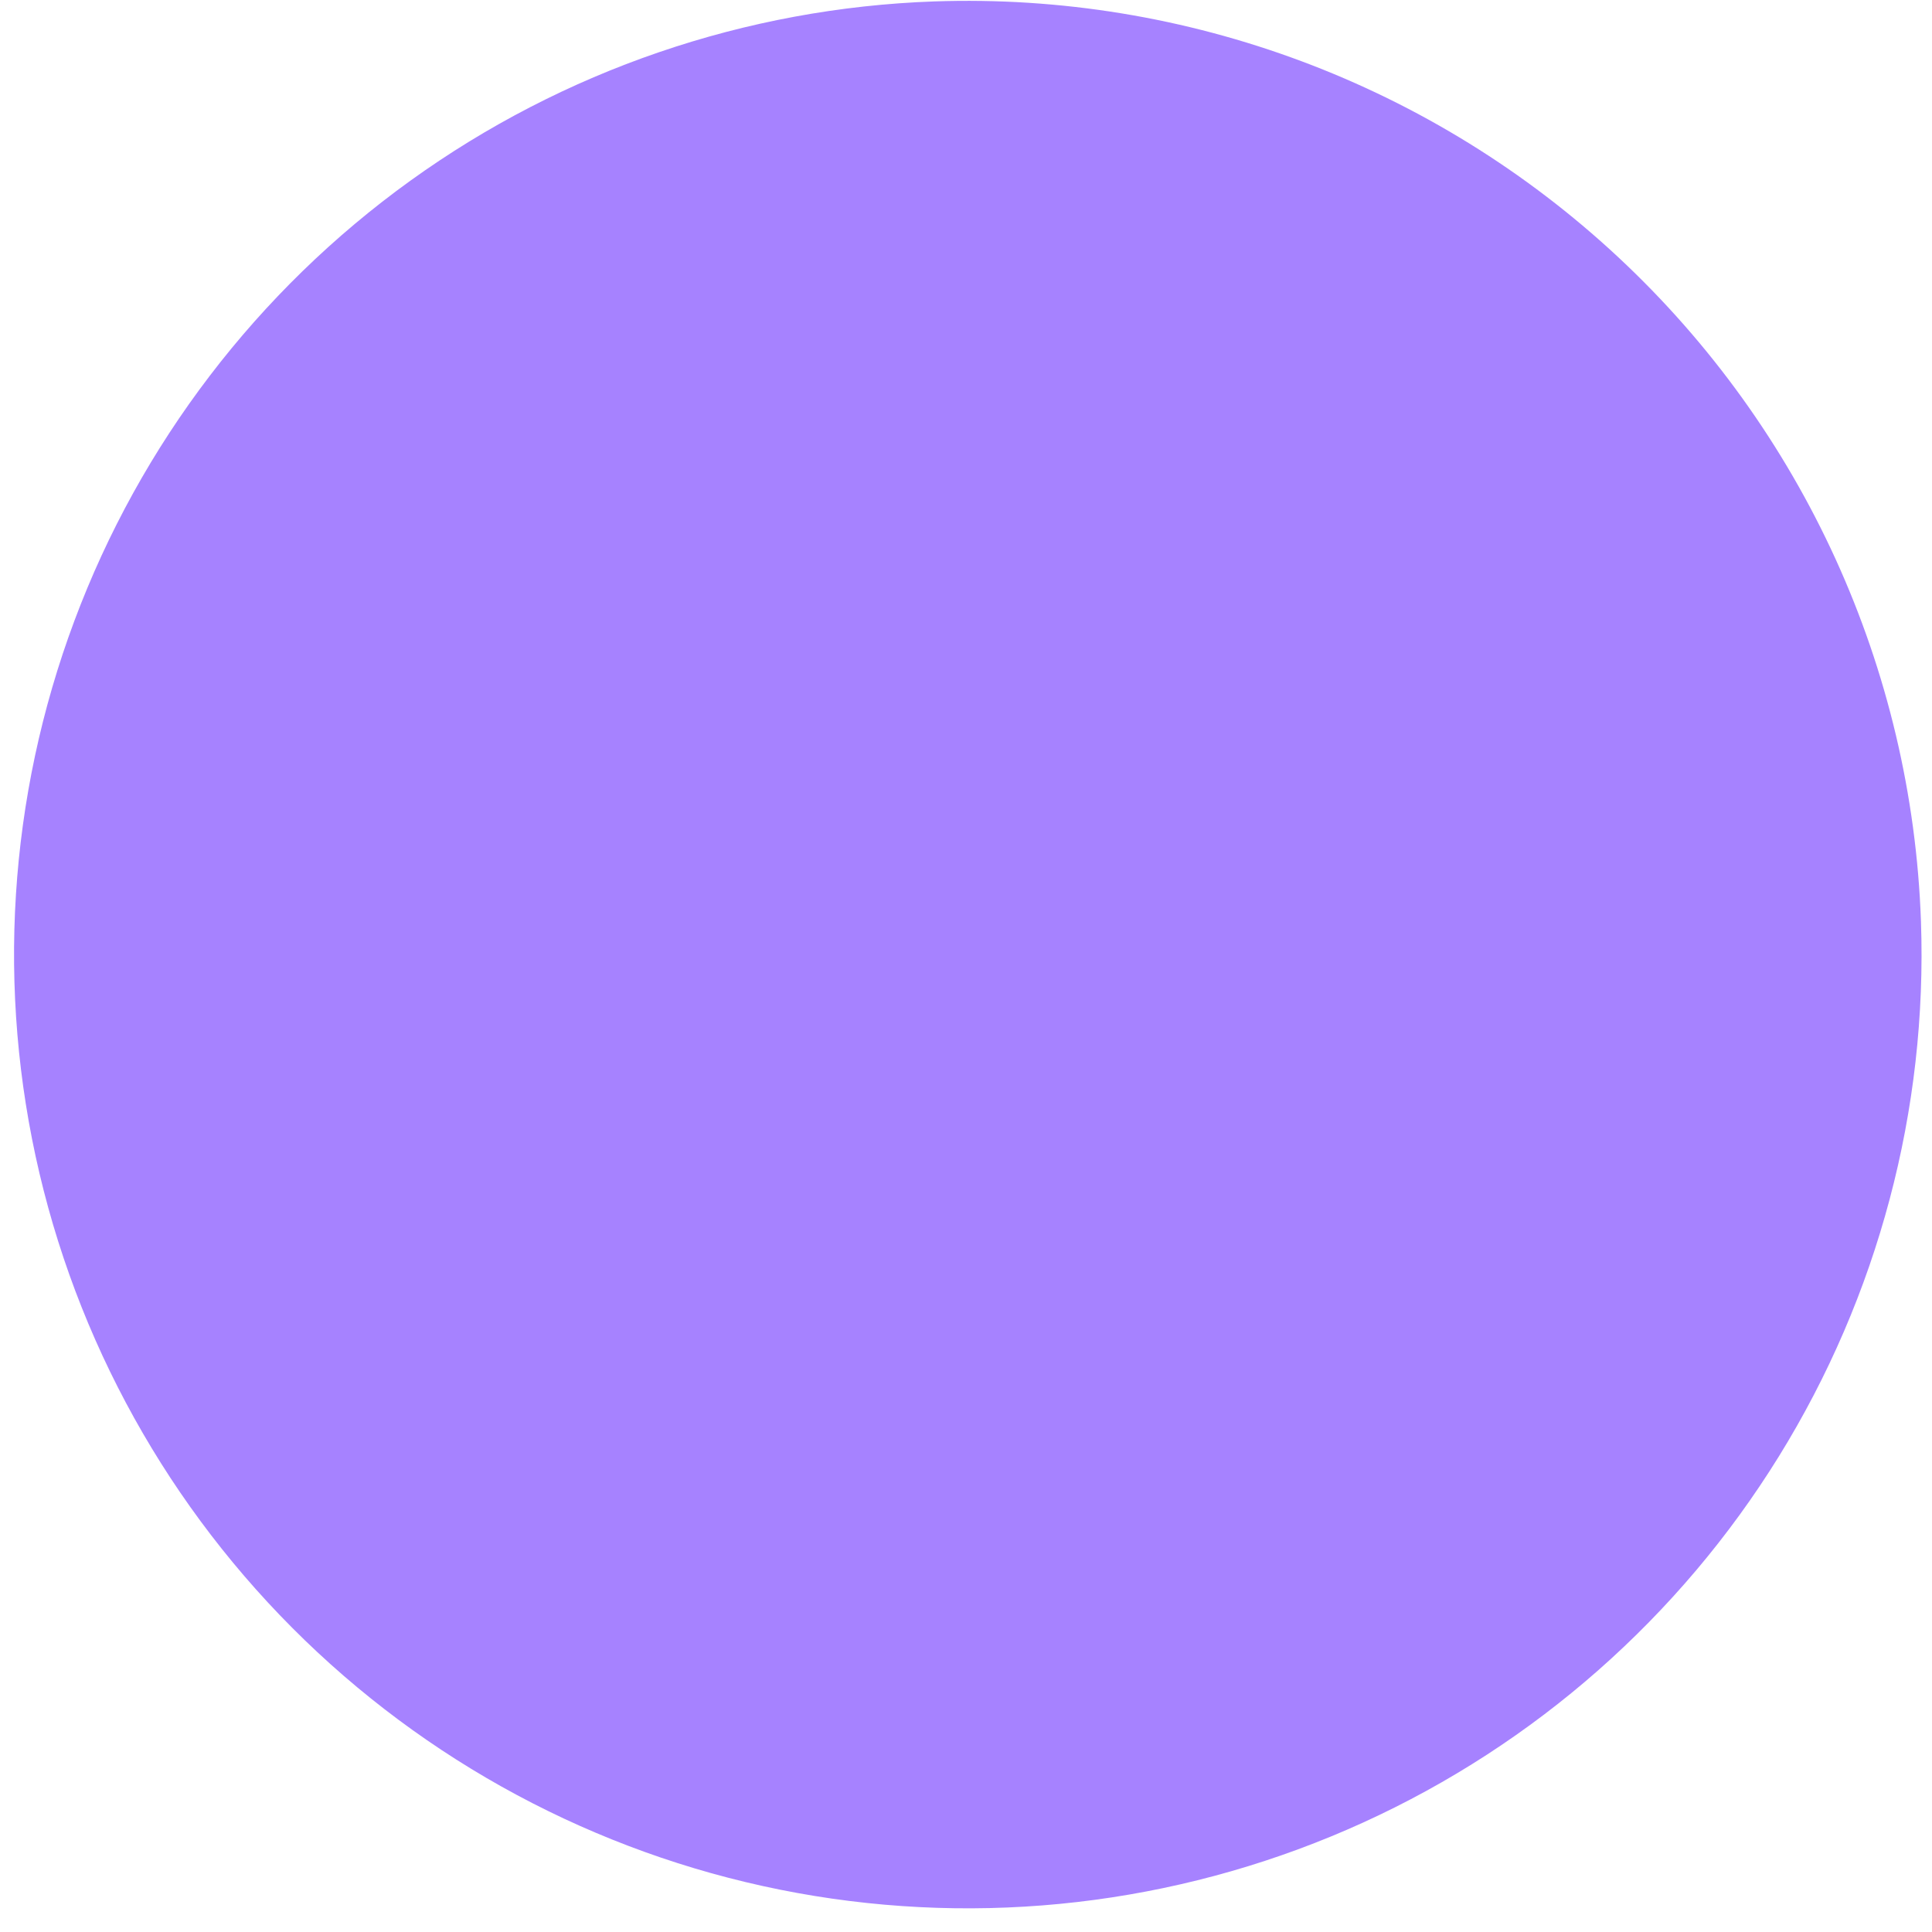 <svg xmlns="http://www.w3.org/2000/svg" width="49" height="49" viewBox="0 0 49 49" fill="none"><path d="M48.72 23.366C48.888 28.147 47.633 32.87 45.116 36.938C42.599 41.006 38.932 44.237 34.579 46.221C30.226 48.205 25.382 48.854 20.66 48.086C15.939 47.317 11.551 45.166 8.051 41.904C4.552 38.642 2.099 34.416 1.001 29.759C-0.096 25.103 0.212 20.226 1.887 15.744C3.561 11.263 6.527 7.379 10.408 4.583C14.29 1.787 18.914 0.204 23.695 0.036C30.107 -0.187 36.345 2.145 41.038 6.519C45.731 10.894 48.494 16.954 48.72 23.366Z" fill="#A682FF"></path></svg>